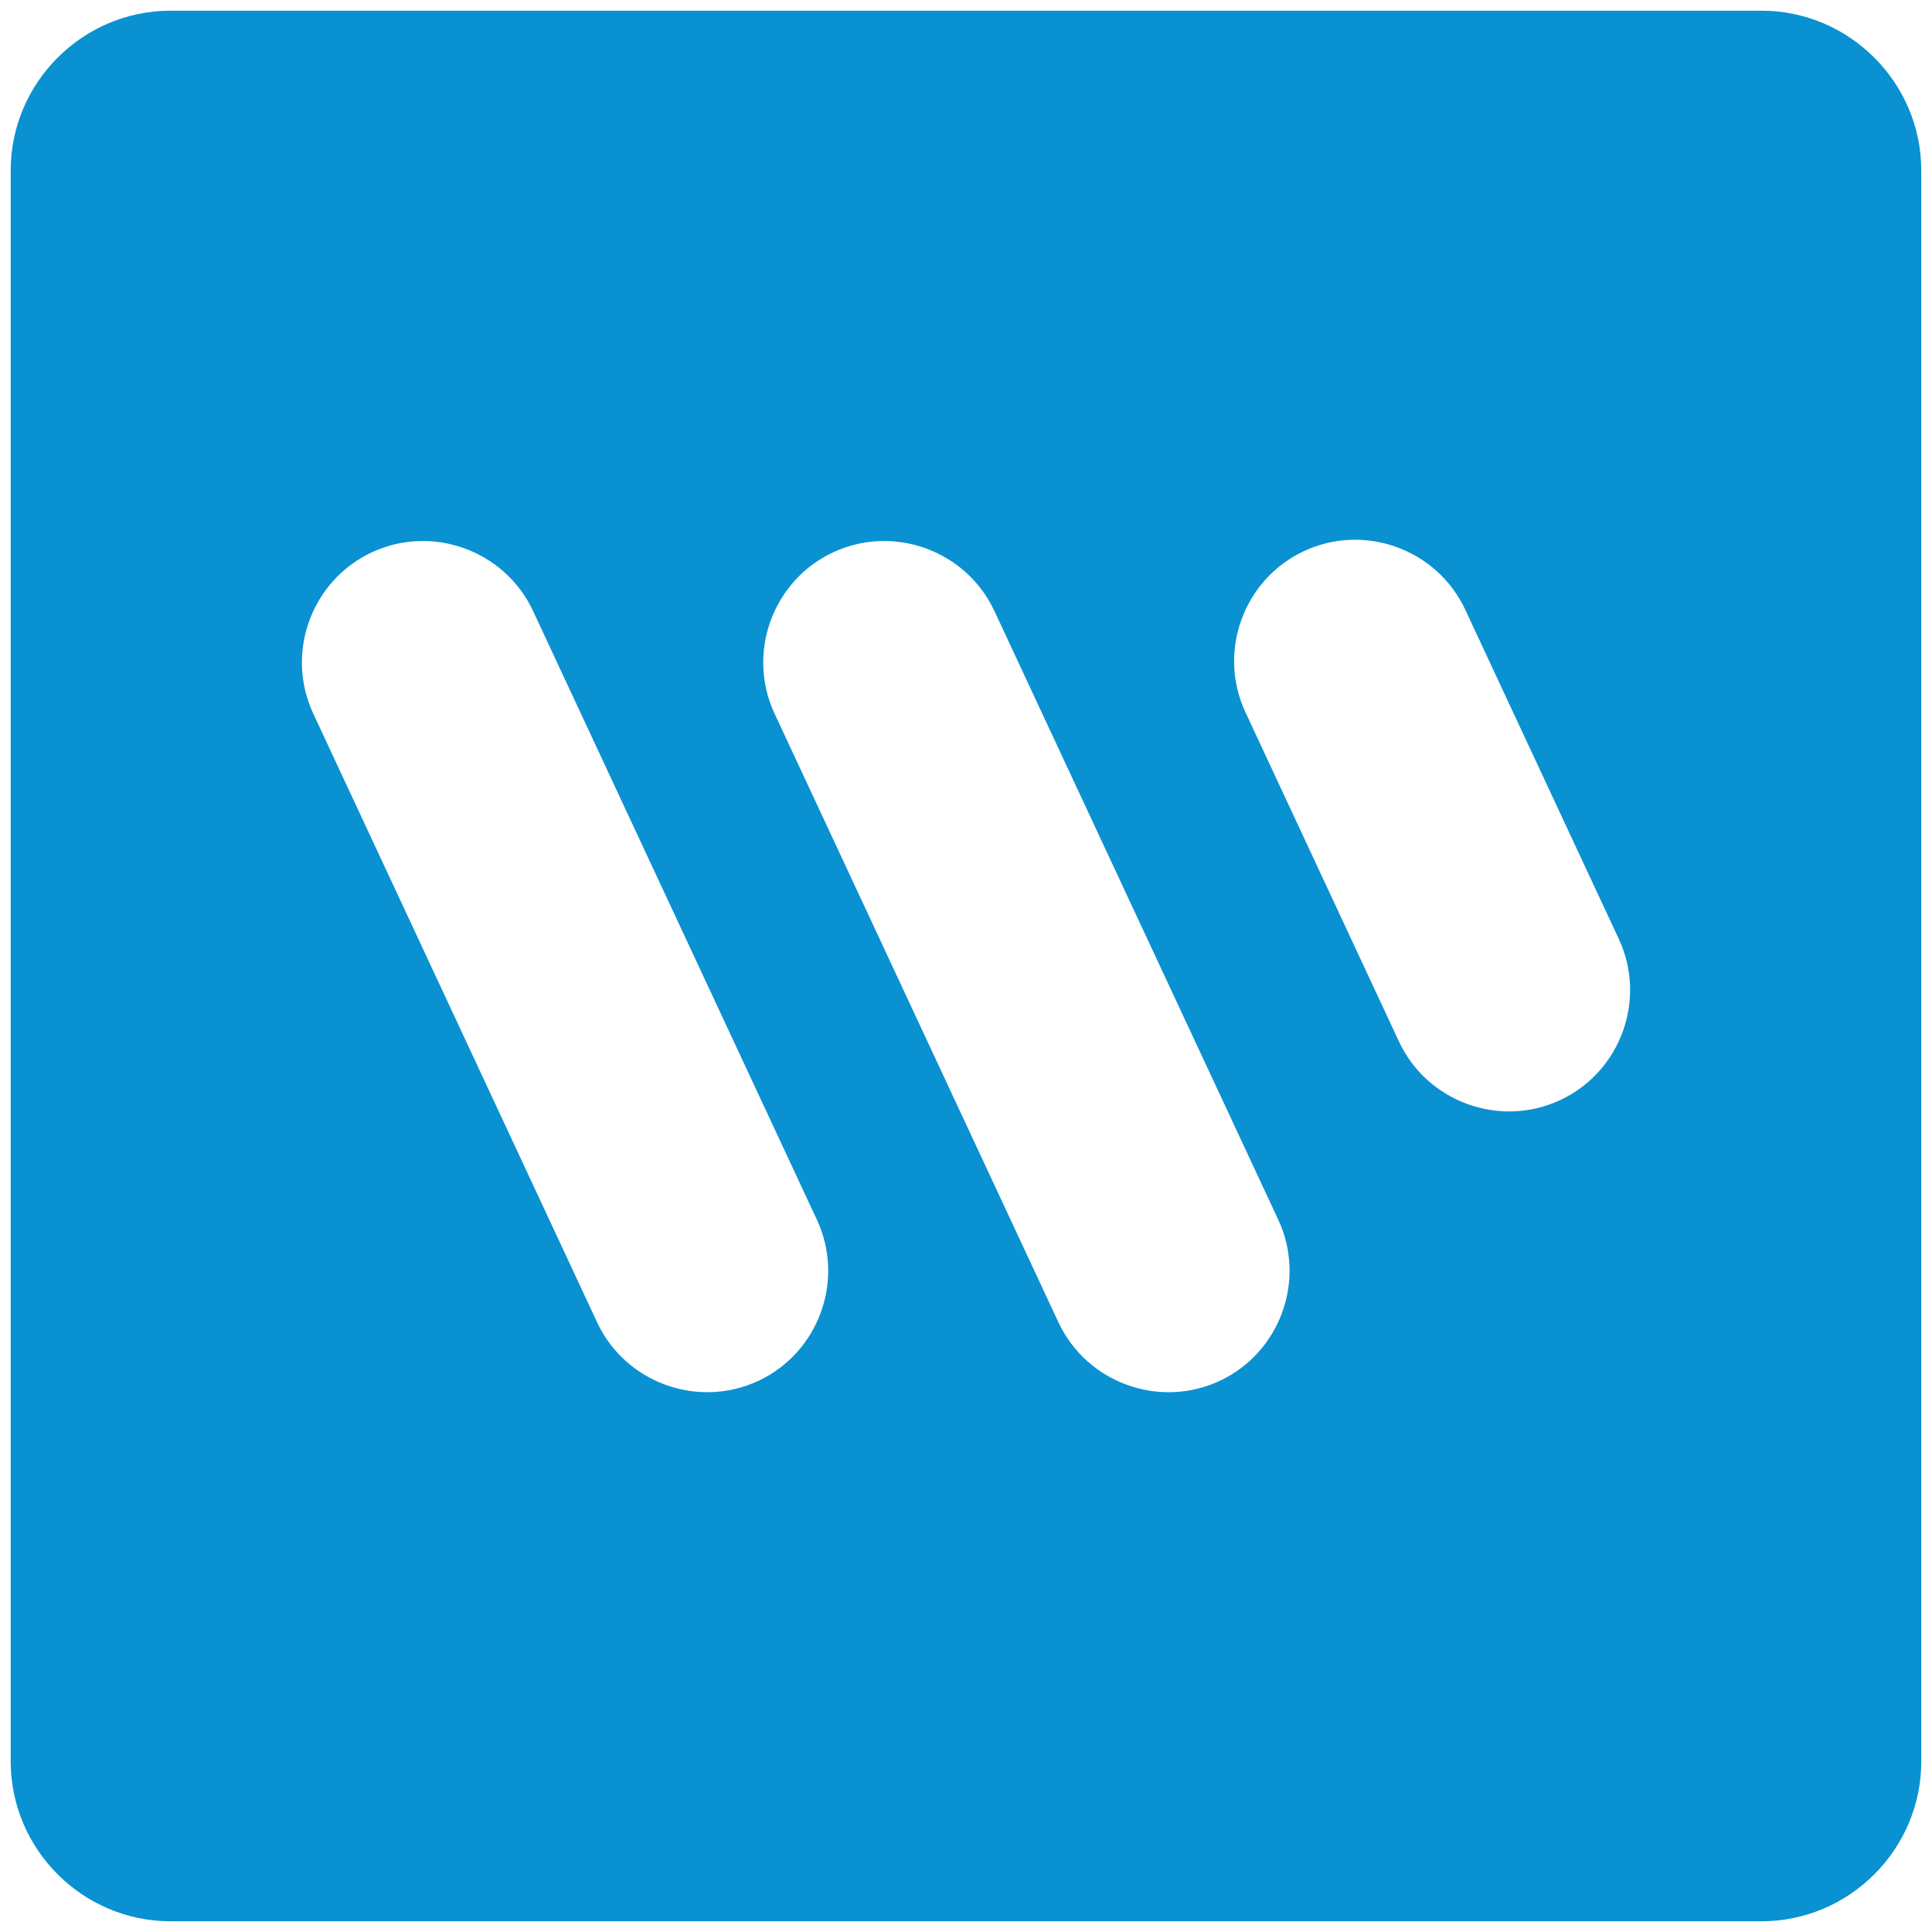 <?xml version="1.0" encoding="UTF-8"?>
<!DOCTYPE svg PUBLIC "-//W3C//DTD SVG 1.1//EN" "http://www.w3.org/Graphics/SVG/1.1/DTD/svg11.dtd">
<!-- Creator: CorelDRAW -->
<svg xmlns="http://www.w3.org/2000/svg" xml:space="preserve" width="0.6in" height="0.6in" version="1.1" style="shape-rendering:geometricPrecision; text-rendering:geometricPrecision; image-rendering:optimizeQuality; fill-rule:evenodd; clip-rule:evenodd"
viewBox="0 0 599.99 599.99"
 xmlns:xlink="http://www.w3.org/1999/xlink"
 xmlns:xodm="http://www.corel.com/coreldraw/odm/2003">
 <defs>
  <style type="text/css">
   <![CDATA[
    .fil0 {fill:#0A91D2}
   ]]>
  </style>
 </defs>
 <g id="Layer_x0020_1">
  <path class="fil0" d="M596.66 547.02l0 -494.06c0,-27.3 -22.33,-49.64 -49.64,-49.64l-494.06 0c-27.3,0 -49.64,22.33 -49.64,49.64l0 494.06c0,27.3 22.33,49.64 49.64,49.64l494.06 0c27.3,0 49.64,-22.33 49.64,-49.64zm-411.23 -136.39l-88.16 -189.05c-8.76,-18.78 -0.56,-41.3 18.22,-50.06 18.77,-8.76 41.29,-0.56 50.05,18.22l88.15 189.05c8.76,18.78 0.56,41.3 -18.22,50.06 -18.77,8.75 -41.29,0.56 -50.05,-18.22zm143.26 0l-88.16 -189.05c-8.76,-18.78 -0.56,-41.3 18.22,-50.06 18.78,-8.76 41.3,-0.56 50.06,18.22l88.16 189.05c8.76,18.78 0.56,41.3 -18.22,50.06 -18.77,8.75 -41.3,0.56 -50.05,-18.22zm155.81 -68.98c-18.77,8.75 -41.3,0.56 -50.05,-18.21l-47.68 -102.26c-8.76,-18.78 -0.56,-41.3 18.22,-50.05 18.77,-8.76 41.29,-0.56 50.05,18.21l47.69 102.26c8.76,18.77 0.56,41.29 -18.22,50.05z"/>
 </g>
</svg>
